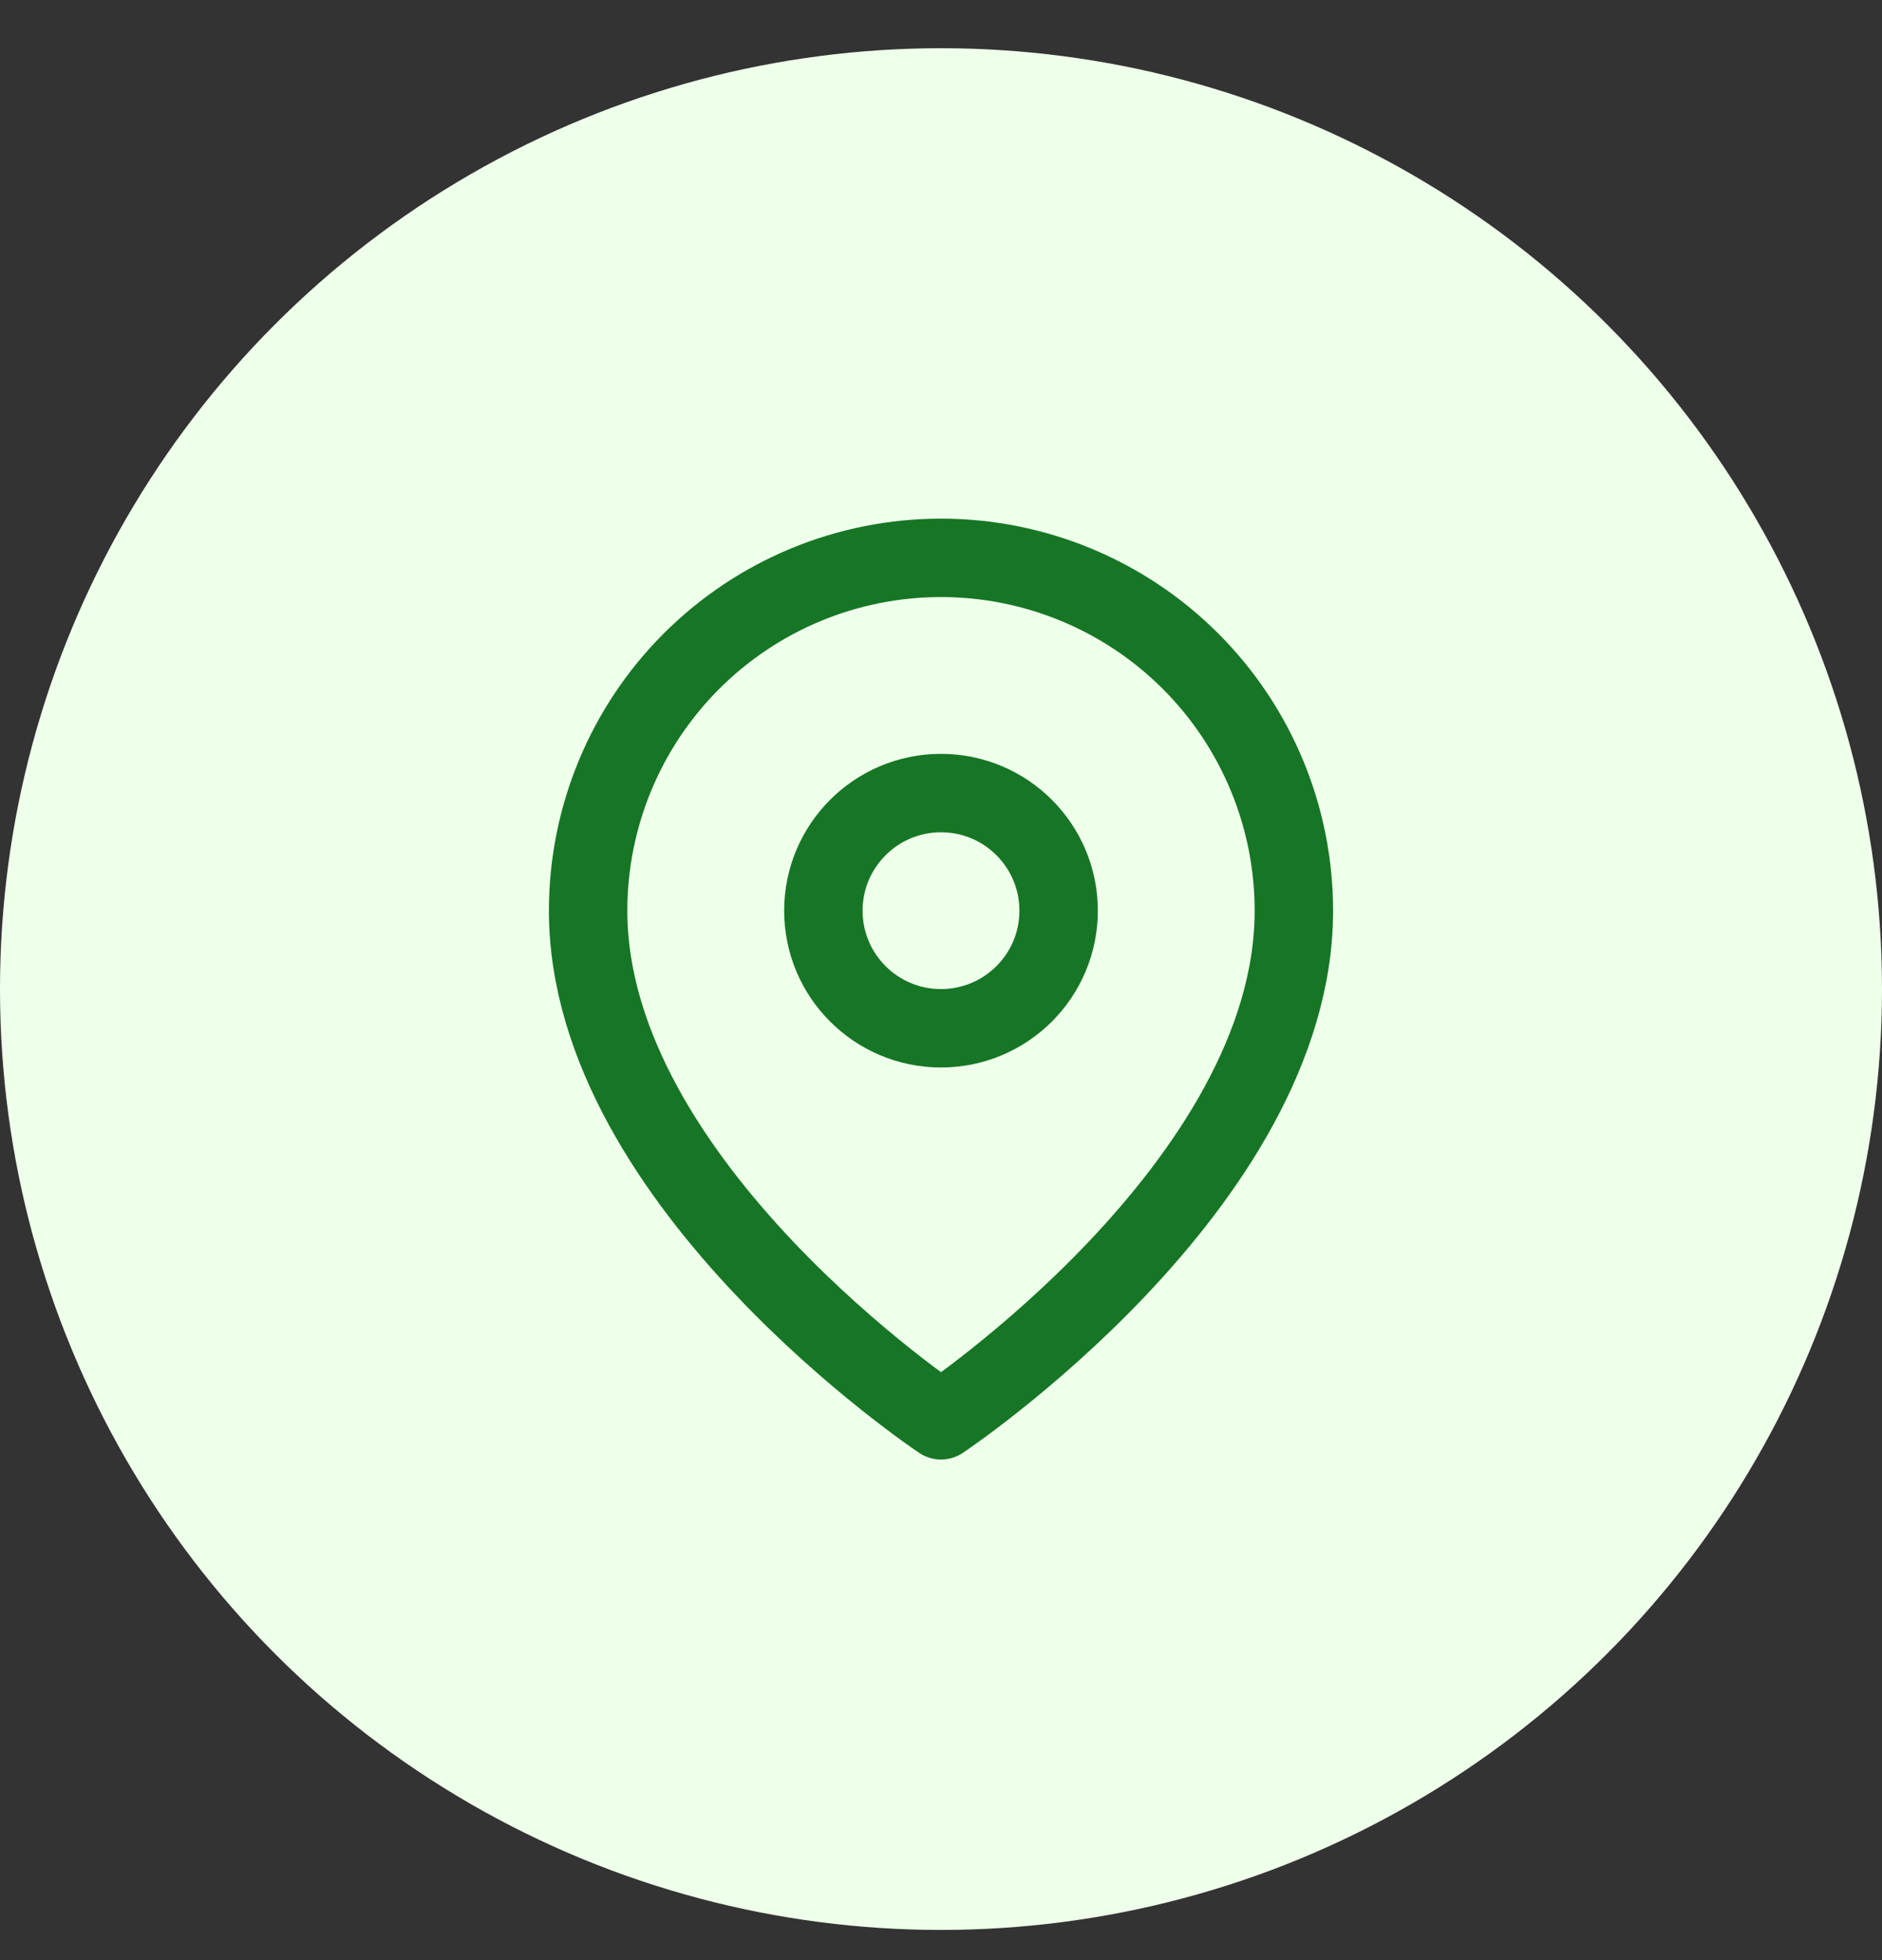 <svg width="24" height="25" viewBox="0 0 24 25" fill="none" xmlns="http://www.w3.org/2000/svg">
<rect x="0" y="0" width="24" height="25" fill="#333333" stroke="none"/>
<circle cx="12" cy="12.615" r="12" fill="#EEFFEA"/>
<path d="M16.5 11.615C16.5 15.115 12 18.115 12 18.115C12 18.115 7.5 15.115 7.5 11.615C7.5 10.422 7.974 9.277 8.818 8.433C9.662 7.589 10.806 7.115 12 7.115C13.194 7.115 14.338 7.589 15.182 8.433C16.026 9.277 16.5 10.422 16.5 11.615Z" stroke="#167625" stroke-linecap="round" stroke-linejoin="round"/>
<path d="M12 13.115C12.828 13.115 13.5 12.444 13.5 11.615C13.5 10.787 12.828 10.115 12 10.115C11.172 10.115 10.5 10.787 10.5 11.615C10.5 12.444 11.172 13.115 12 13.115Z" stroke="#167625" stroke-linecap="round" stroke-linejoin="round"/>
</svg>
